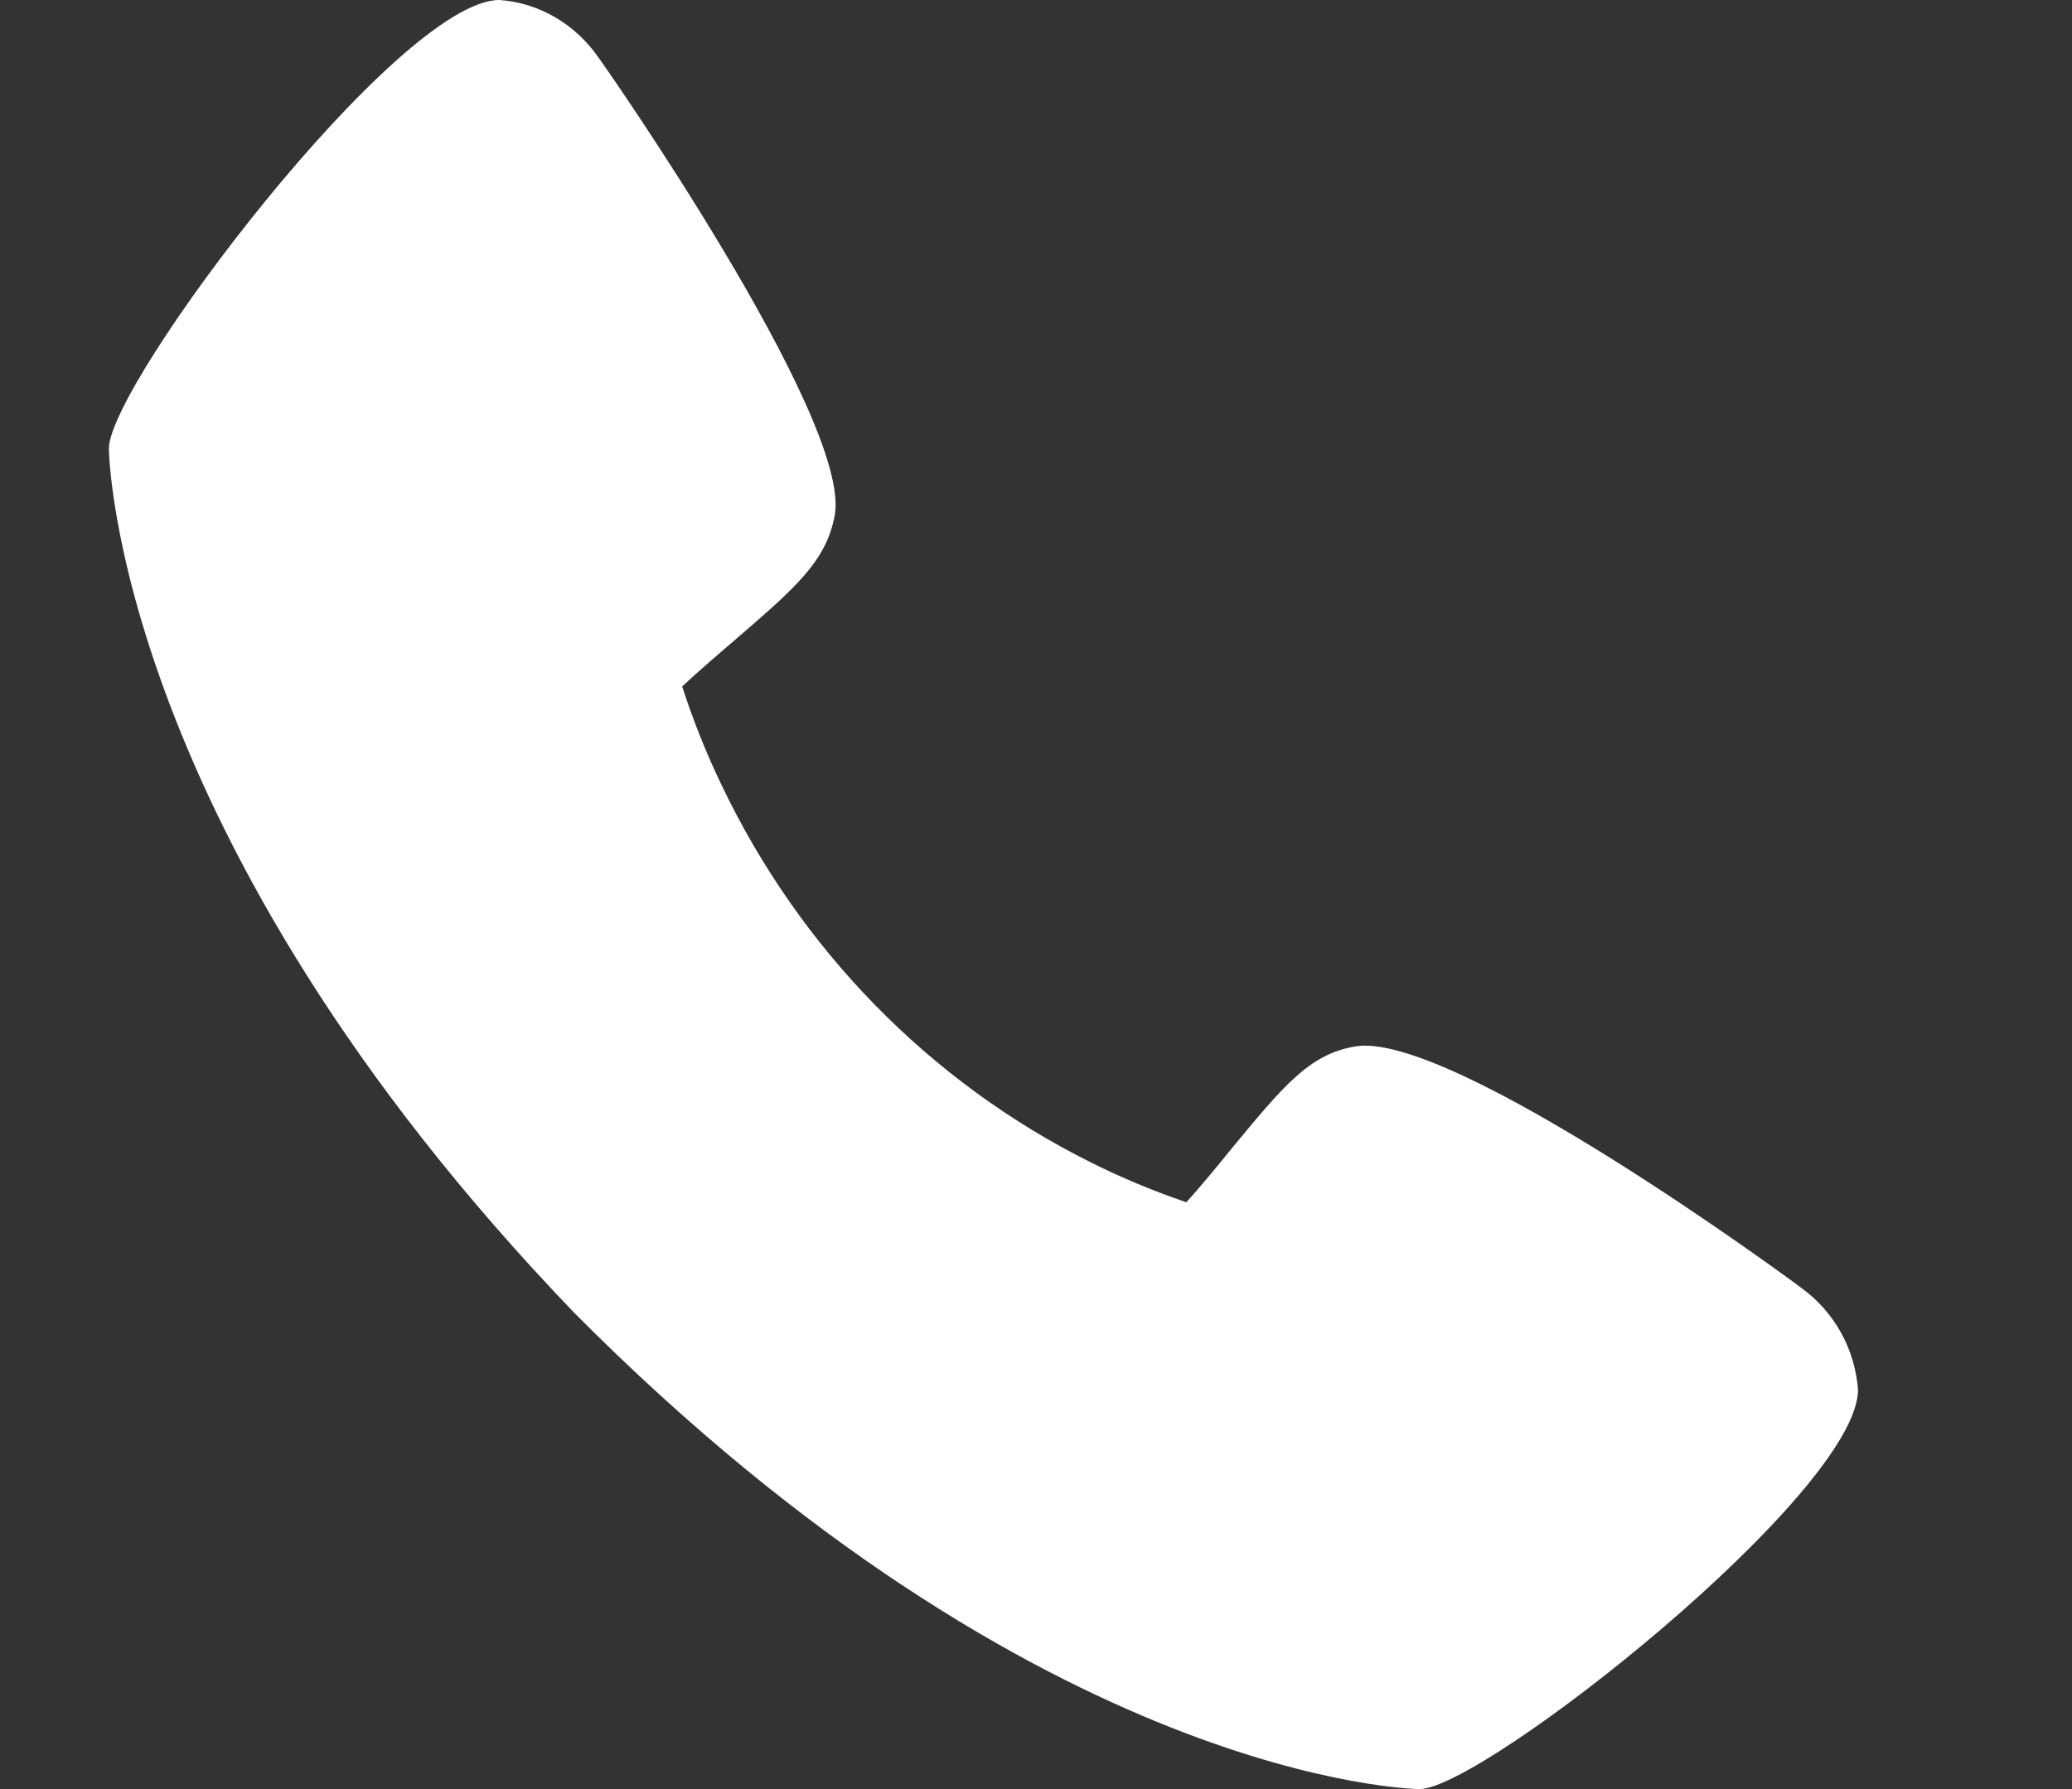 <svg width="22" height="19" viewBox="0 0 22 19" fill="none" xmlns="http://www.w3.org/2000/svg">
<rect x="0" y="0" width="22" height="19" fill="#333333" stroke="none"/>
<path d="M19.129 13.68C19.078 13.637 15.392 10.92 14.379 11.115C13.896 11.2 13.623 11.538 13.065 12.212C12.977 12.322 12.764 12.583 12.596 12.768C12.248 12.649 11.905 12.507 11.575 12.341C9.871 11.49 8.492 10.079 7.661 8.336C7.498 7.999 7.359 7.647 7.243 7.291C7.424 7.12 7.68 6.902 7.791 6.807C8.446 6.242 8.775 5.961 8.864 5.467C9.04 4.441 6.384 0.646 6.356 0.613C6.11 0.257 5.725 0.029 5.302 0C4.23 0 1.156 4.075 1.156 4.764C1.156 4.802 1.212 8.859 6.101 13.946C11.069 18.943 15.034 19 15.071 19C15.744 19 19.728 15.855 19.728 14.758C19.695 14.326 19.477 13.932 19.129 13.68Z" fill="white"/>
</svg>
